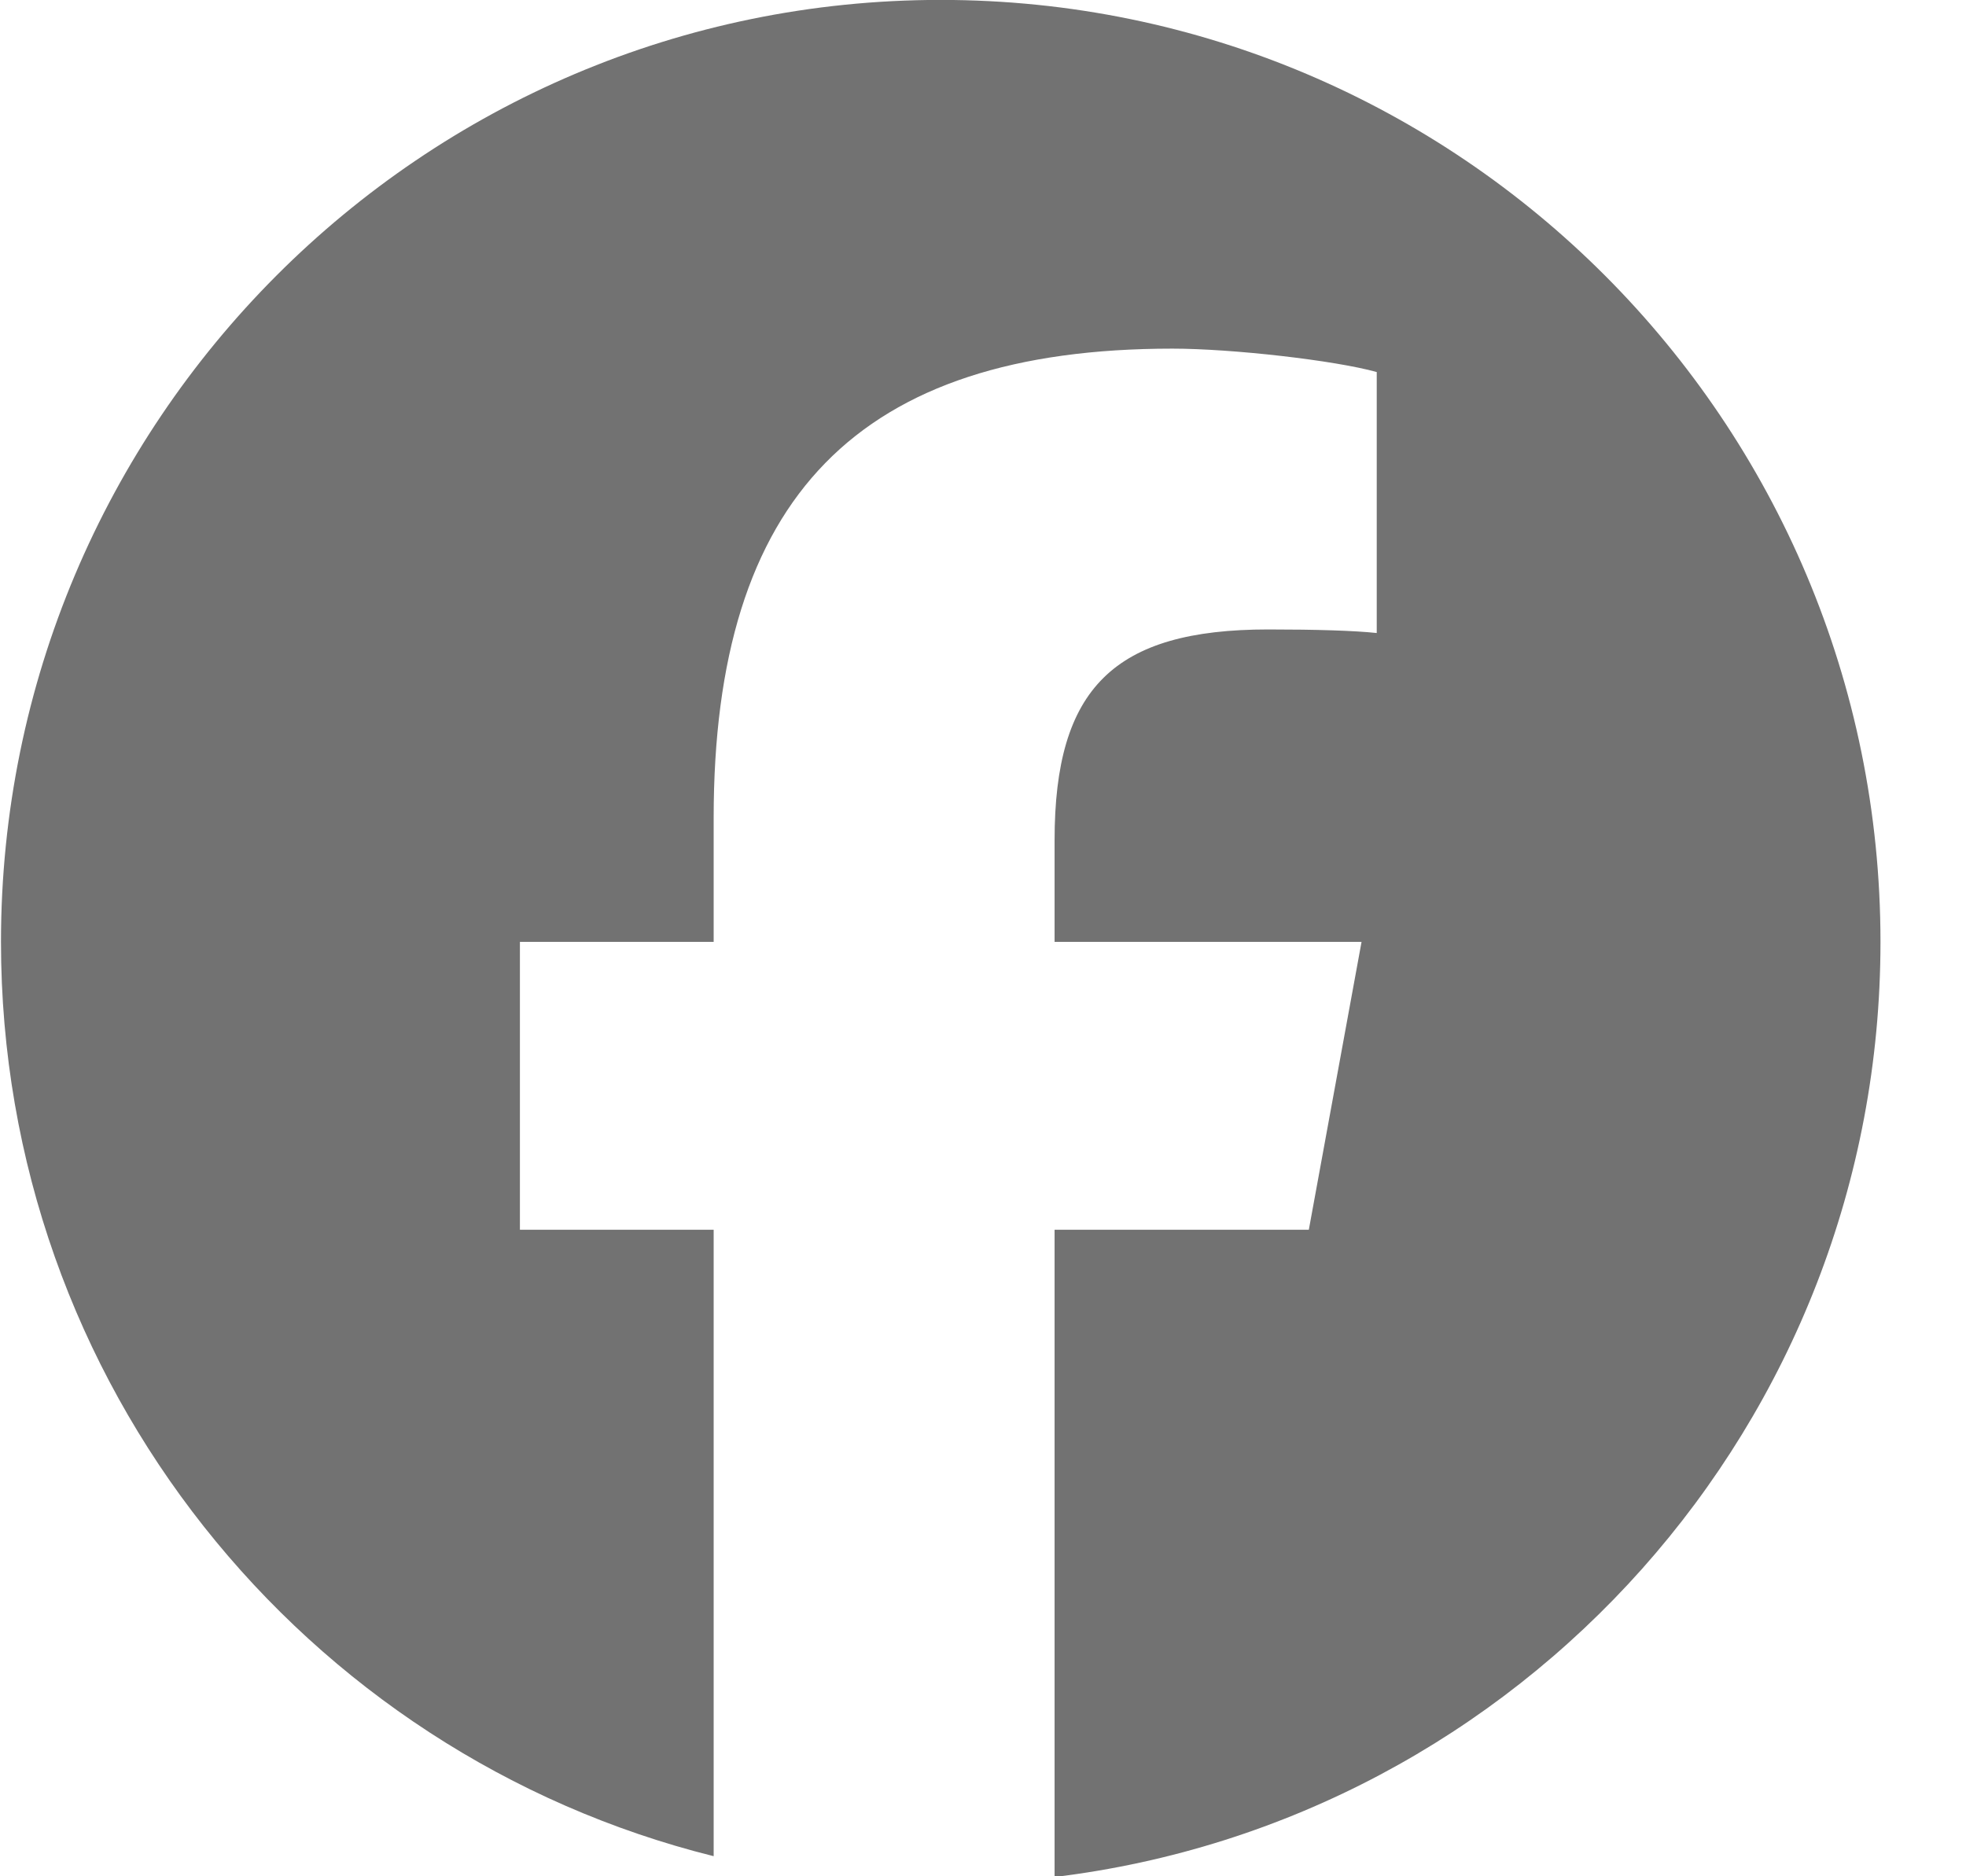 <svg xmlns="http://www.w3.org/2000/svg" viewBox="0 0 22 21"><path fill-rule="evenodd" fill="#727272" d="M10.527-.001C4.719-.001.011 4.719.011 10.542c0 4.945 3.395 9.093 7.975 10.233v-7.011H5.818v-3.222h2.168V9.154c0-3.589 1.62-5.252 5.134-5.252.667 0 1.816.131 2.286.262v2.921c-.248-.027-.679-.04-1.214-.04-1.725 0-2.391.655-2.391 2.358v1.139h3.435l-.59 3.222h-2.845v7.244c5.207-.631 9.242-5.076 9.242-10.466 0-5.823-4.708-10.543-10.516-10.543Z"/></svg>
